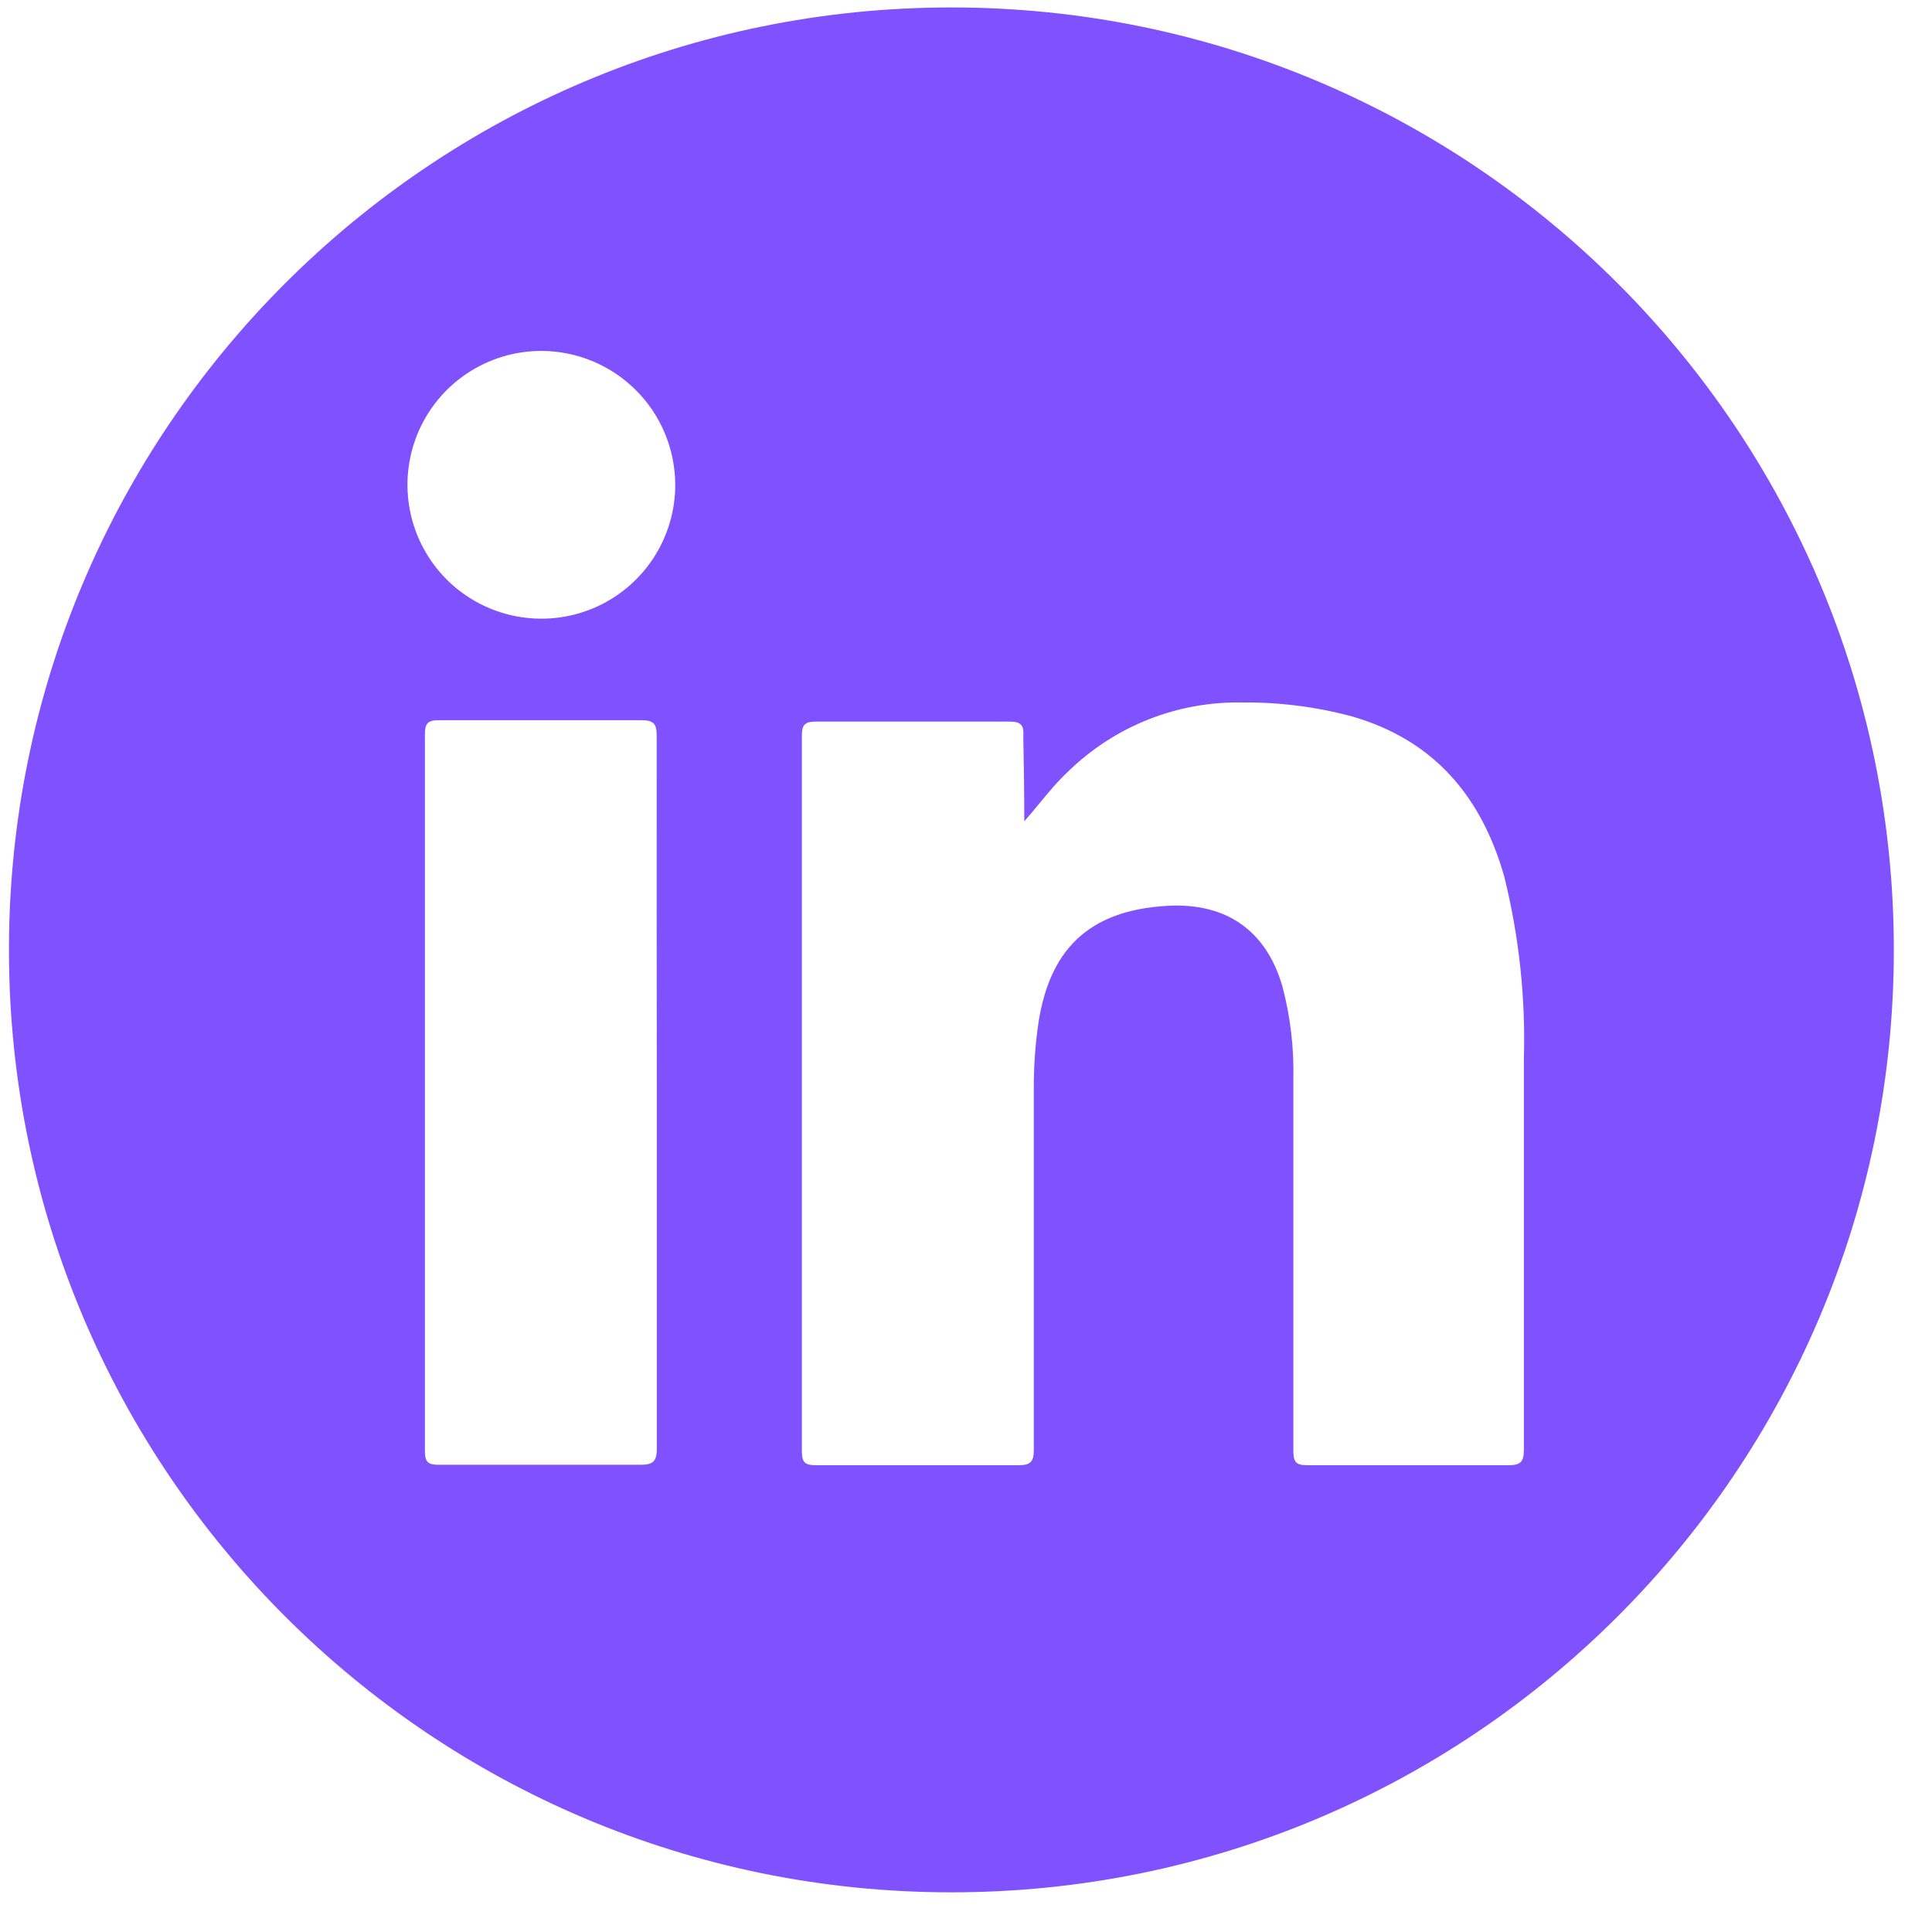 <svg width="41" height="41" viewBox="0 0 41 41" fill="none" xmlns="http://www.w3.org/2000/svg">
<path fill-rule="evenodd" clip-rule="evenodd" d="M40.19 20.158C40.19 31.204 31.236 40.158 20.19 40.158C9.145 40.158 0.19 31.204 0.19 20.158C0.19 9.112 9.145 0.158 20.19 0.158C31.236 0.158 40.19 9.112 40.19 20.158ZM14.33 10.274C14.333 10.836 14.168 11.387 13.858 11.857C13.547 12.326 13.104 12.693 12.585 12.91C12.065 13.127 11.493 13.185 10.941 13.076C10.389 12.968 9.881 12.698 9.482 12.301C9.084 11.903 8.812 11.396 8.702 10.845C8.592 10.293 8.648 9.72 8.863 9.2C9.079 8.68 9.444 8.236 9.912 7.924C10.381 7.612 10.931 7.446 11.494 7.447C12.244 7.45 12.962 7.748 13.493 8.278C14.024 8.807 14.324 9.524 14.33 10.274ZM22.063 17.043C21.958 17.171 21.852 17.3 21.737 17.429C21.737 16.825 21.728 16.217 21.716 15.627C21.734 15.39 21.669 15.313 21.42 15.313H17.334C17.097 15.313 17.017 15.361 17.017 15.61V30.798C17.017 31.035 17.082 31.094 17.313 31.094H21.613C21.873 31.094 21.939 31.02 21.939 30.765V23.094C21.938 22.682 21.963 22.27 22.016 21.862C22.229 20.146 23.109 19.311 24.795 19.222C26.03 19.159 26.875 19.752 27.216 20.937C27.384 21.576 27.462 22.235 27.447 22.896V30.78C27.447 31.017 27.491 31.094 27.743 31.094H32.013C32.267 31.094 32.339 31.026 32.339 30.768V22.472C32.377 21.167 32.236 19.863 31.921 18.596C31.438 16.902 30.43 15.705 28.694 15.204C27.936 15 27.153 14.9 26.368 14.908C25.686 14.894 25.008 15.016 24.374 15.267C23.74 15.517 23.162 15.892 22.673 16.368C22.45 16.575 22.259 16.805 22.063 17.043ZM13.939 30.727V23.213C13.935 20.688 13.934 18.16 13.936 15.628C13.936 15.39 13.9 15.284 13.621 15.284H9.293C9.07 15.284 9.017 15.37 9.017 15.58V30.789C9.017 31.032 9.085 31.085 9.313 31.085H13.583C13.87 31.088 13.939 31.005 13.939 30.727Z" fill="#8051FF"/>
</svg>
